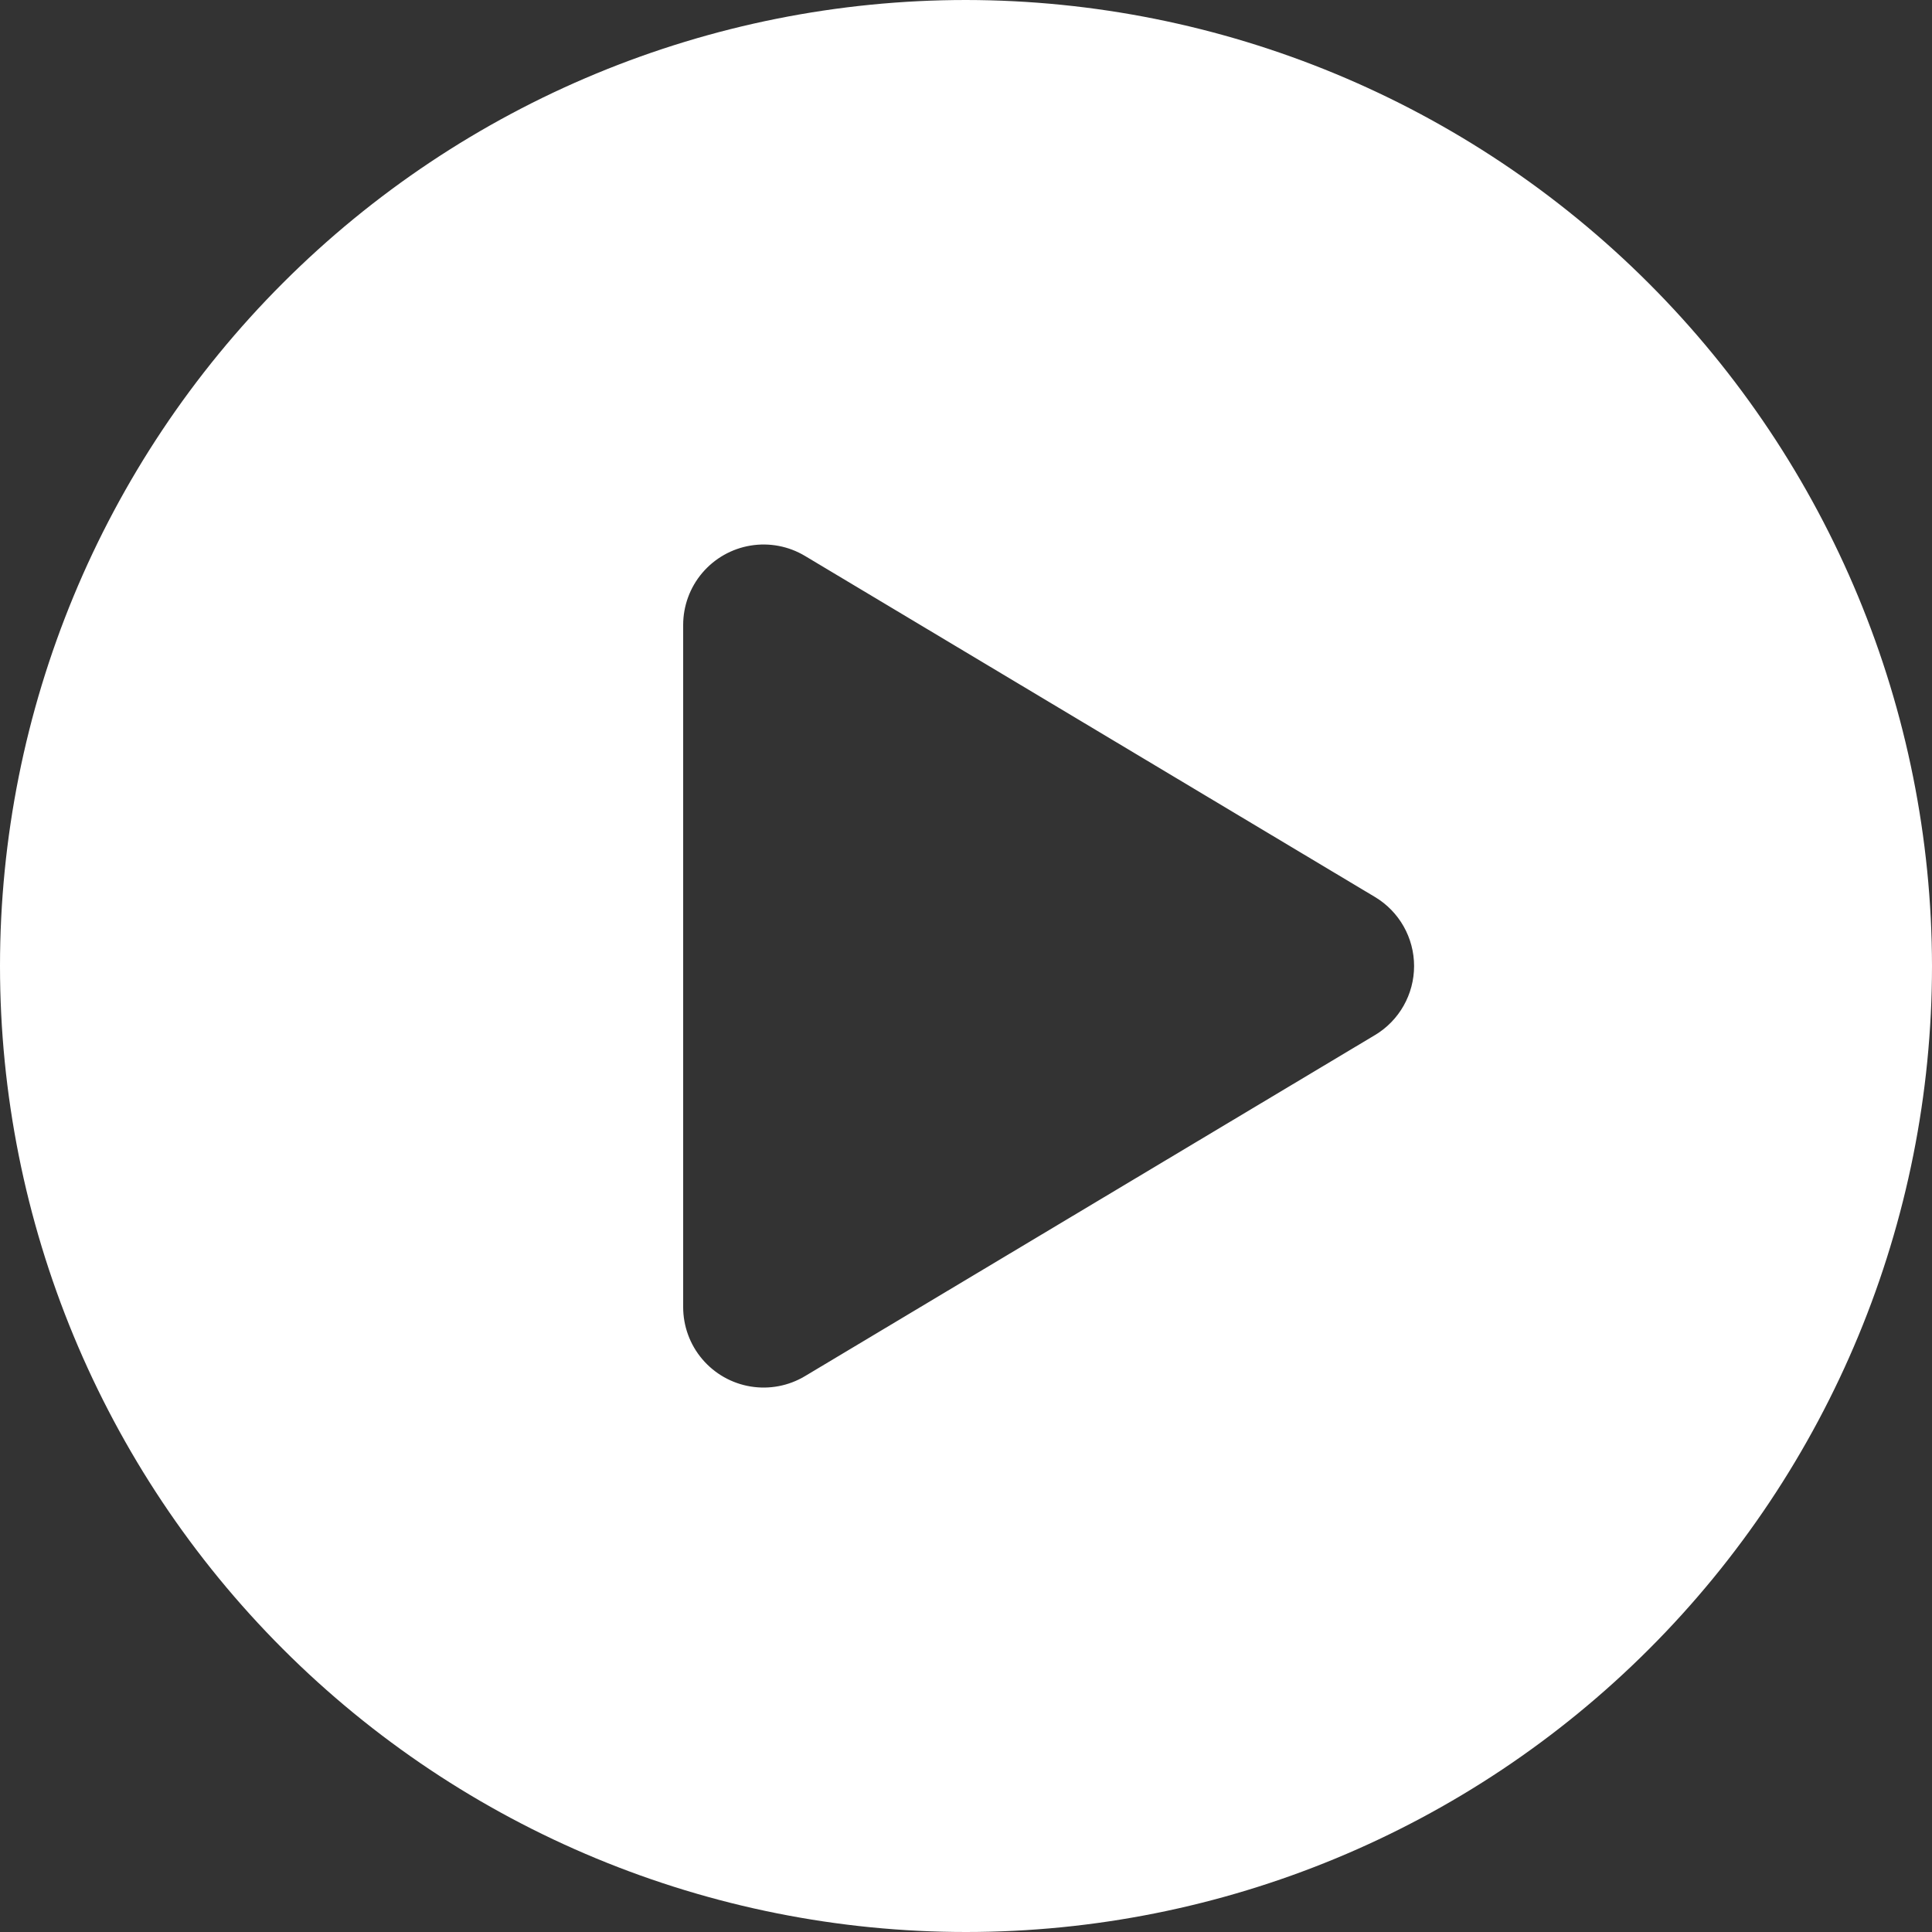 <svg width="84" height="84" viewBox="0 0 84 84" fill="none" xmlns="http://www.w3.org/2000/svg">
<rect x="0" y="0" width="84" height="84" fill="#333333" stroke="none"/>
<path d="M42 0C30.861 0 20.178 4.425 12.302 12.302C4.425 20.178 0 30.861 0 42C0 53.139 4.425 63.822 12.302 71.698C20.178 79.575 30.861 84 42 84C53.139 84 63.822 79.575 71.698 71.698C79.575 63.822 84 53.139 84 42C83.987 30.865 79.558 20.19 71.684 12.316C63.81 4.442 53.135 0.013 42 0ZM59.78 45.004L34.999 59.832C34.288 60.258 33.449 60.417 32.631 60.282C31.813 60.147 31.069 59.725 30.533 59.093C29.996 58.461 29.703 57.658 29.703 56.83V27.173C29.703 26.345 29.996 25.542 30.533 24.91C31.069 24.278 31.813 23.856 32.631 23.721C33.449 23.586 34.288 23.745 34.999 24.171L59.78 38.999C60.836 39.631 61.482 40.771 61.482 42.002C61.482 43.232 60.836 44.373 59.78 45.005V45.004Z" fill="white"/>
</svg>
